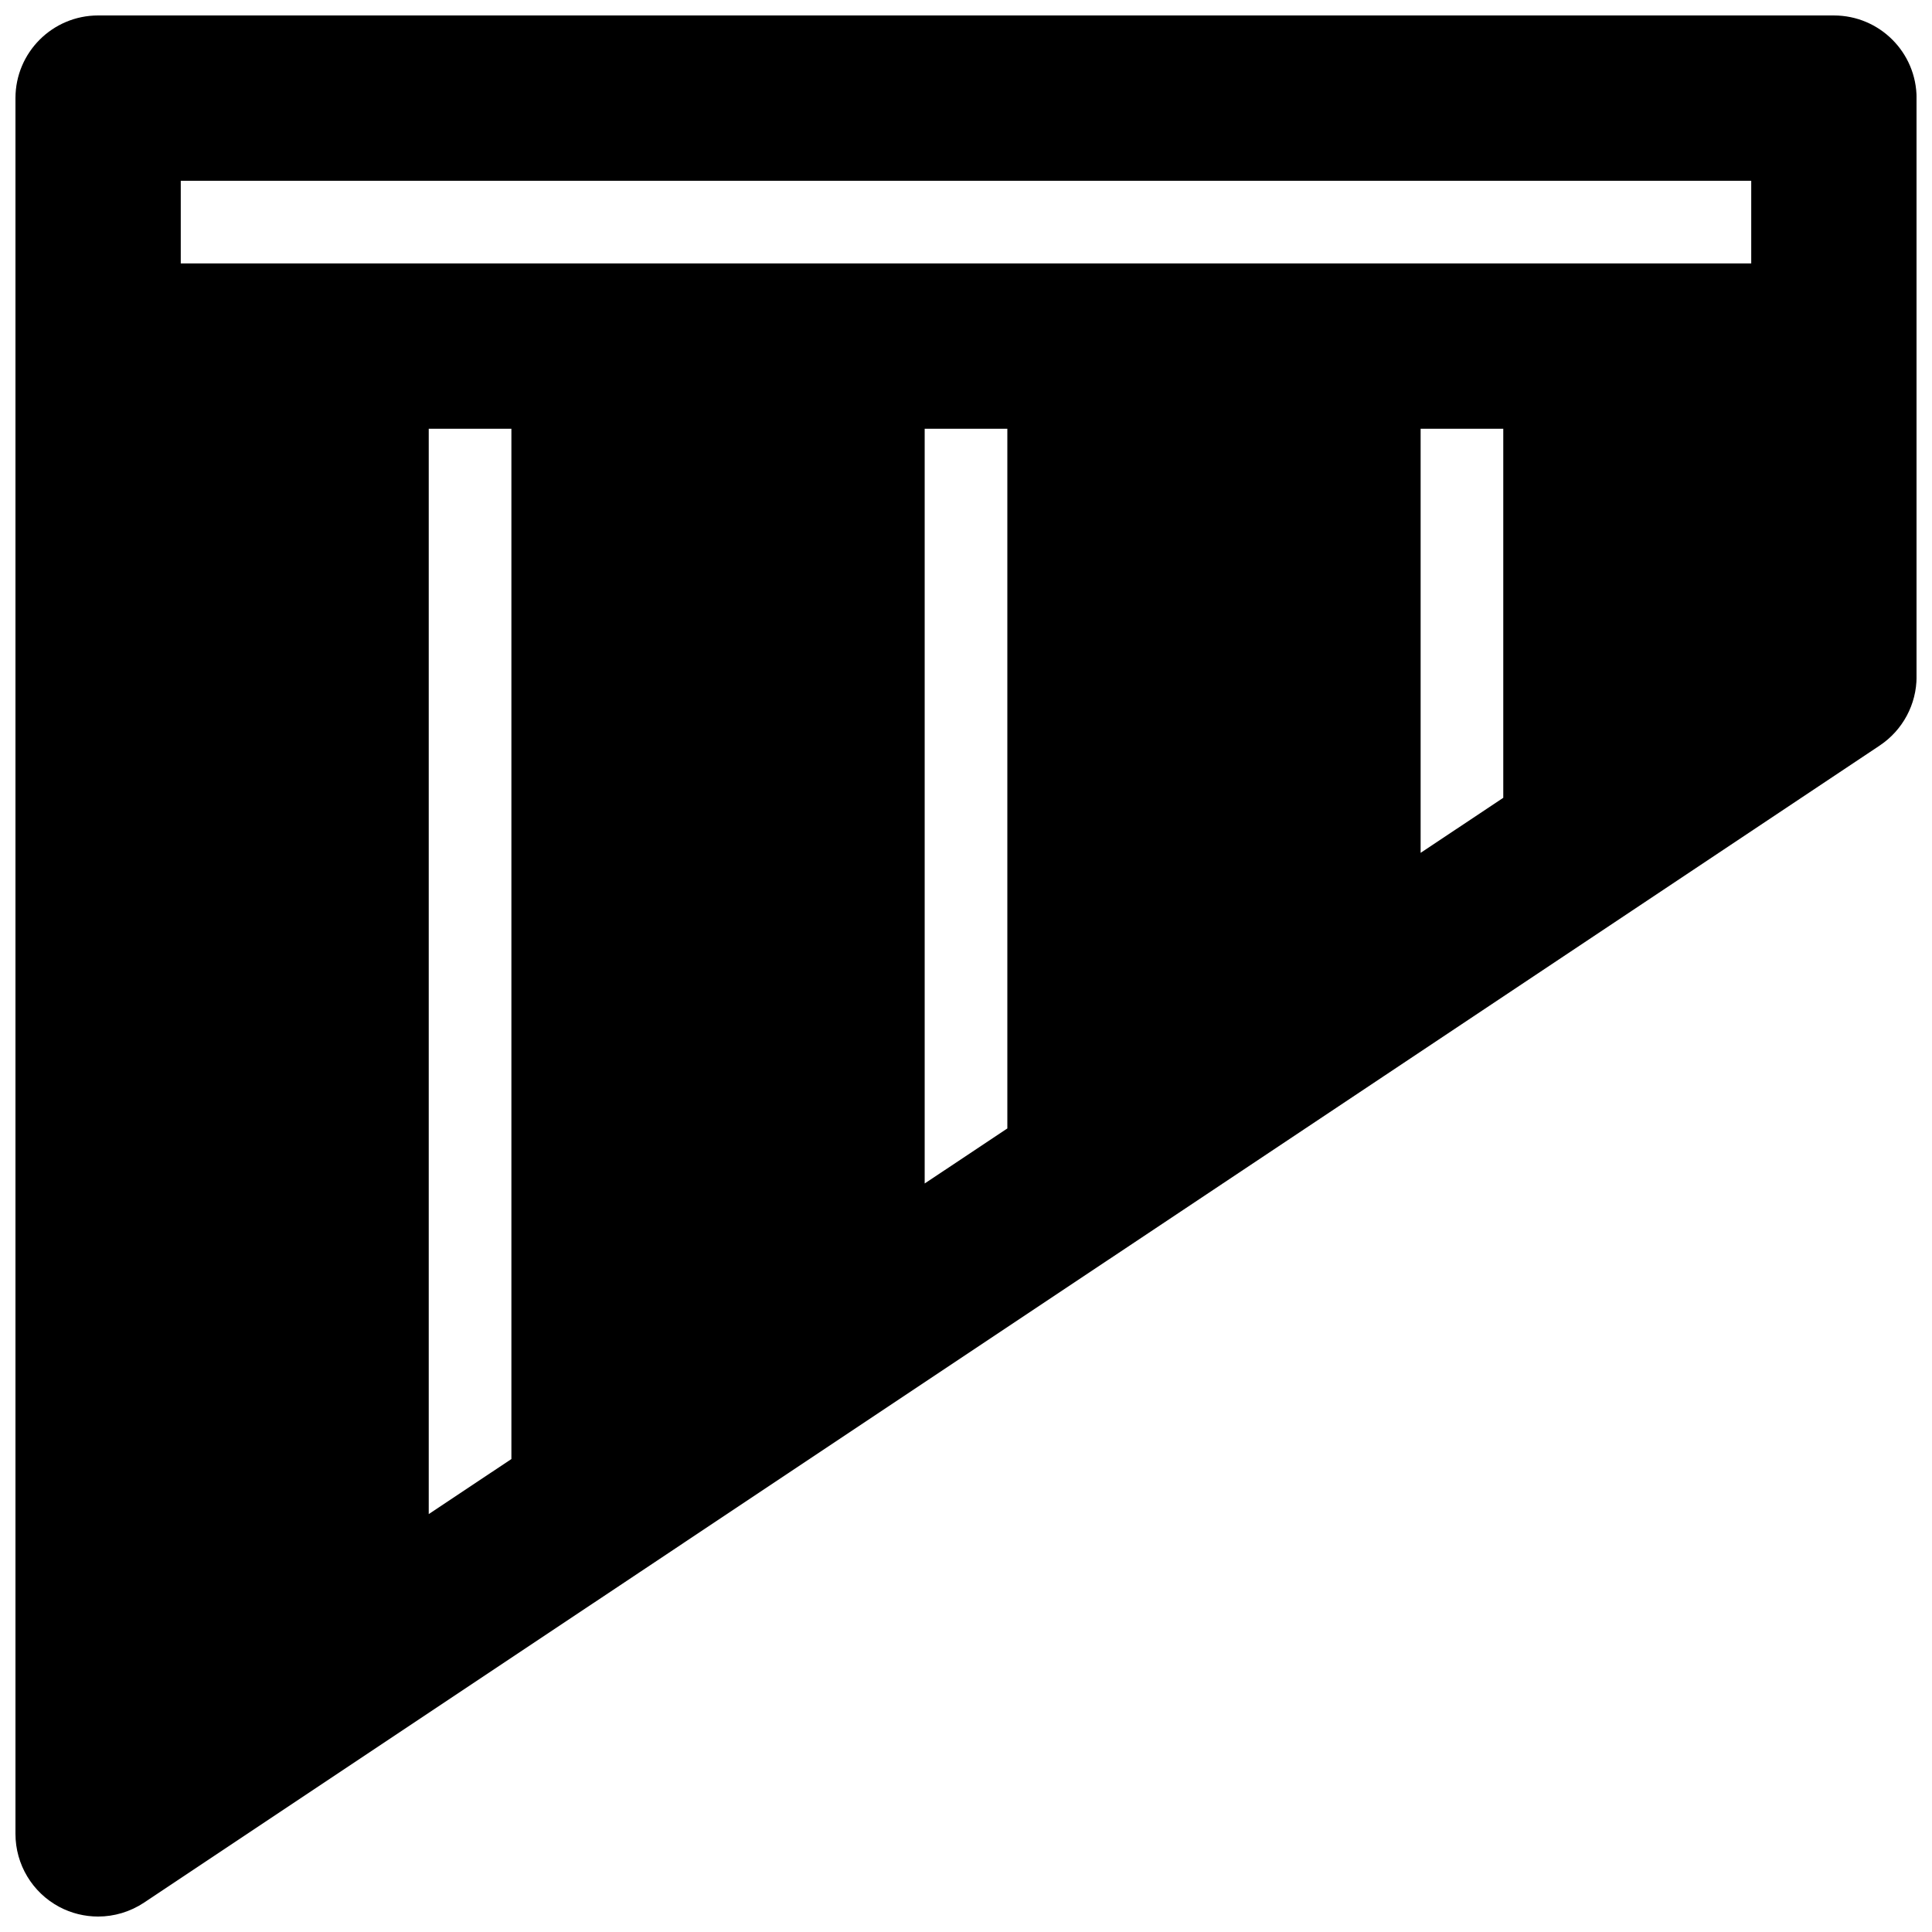 <?xml version="1.0" encoding="UTF-8"?>
<!-- Uploaded to: SVG Repo, www.svgrepo.com, Generator: SVG Repo Mixer Tools -->
<svg width="800px" height="800px" version="1.1" viewBox="144 144 512 512" xmlns="http://www.w3.org/2000/svg">
 <defs>
  <clipPath id="a">
   <path d="m148.09 148.09h503.81v503.81h-503.81z"/>
  </clipPath>
 </defs>
 <g clip-path="url(#a)">
  <path d="m520.48 257.62h21.902v97.805l-21.902 14.59zm-131.43 0h21.906v185.43l-21.906 14.586zm-131.43 0h21.906v273.04l-21.906 14.59zm-65.715-65.715h416.19v21.906h-416.19zm438.1-43.809h-460c-12.094 0-21.906 9.812-21.906 21.906v460c0 8.082 4.449 15.508 11.566 19.32 3.242 1.73 6.789 2.582 10.34 2.582 4.25 0 8.477-1.246 12.156-3.68l131.43-87.617 65.715-43.812 131.43-87.617 65.715-43.809 65.715-43.812c6.09-4.074 9.746-10.906 9.746-18.223v-153.33c0-12.094-9.812-21.906-21.902-21.906z" fill-rule="evenodd"/>
 </g>
</svg>